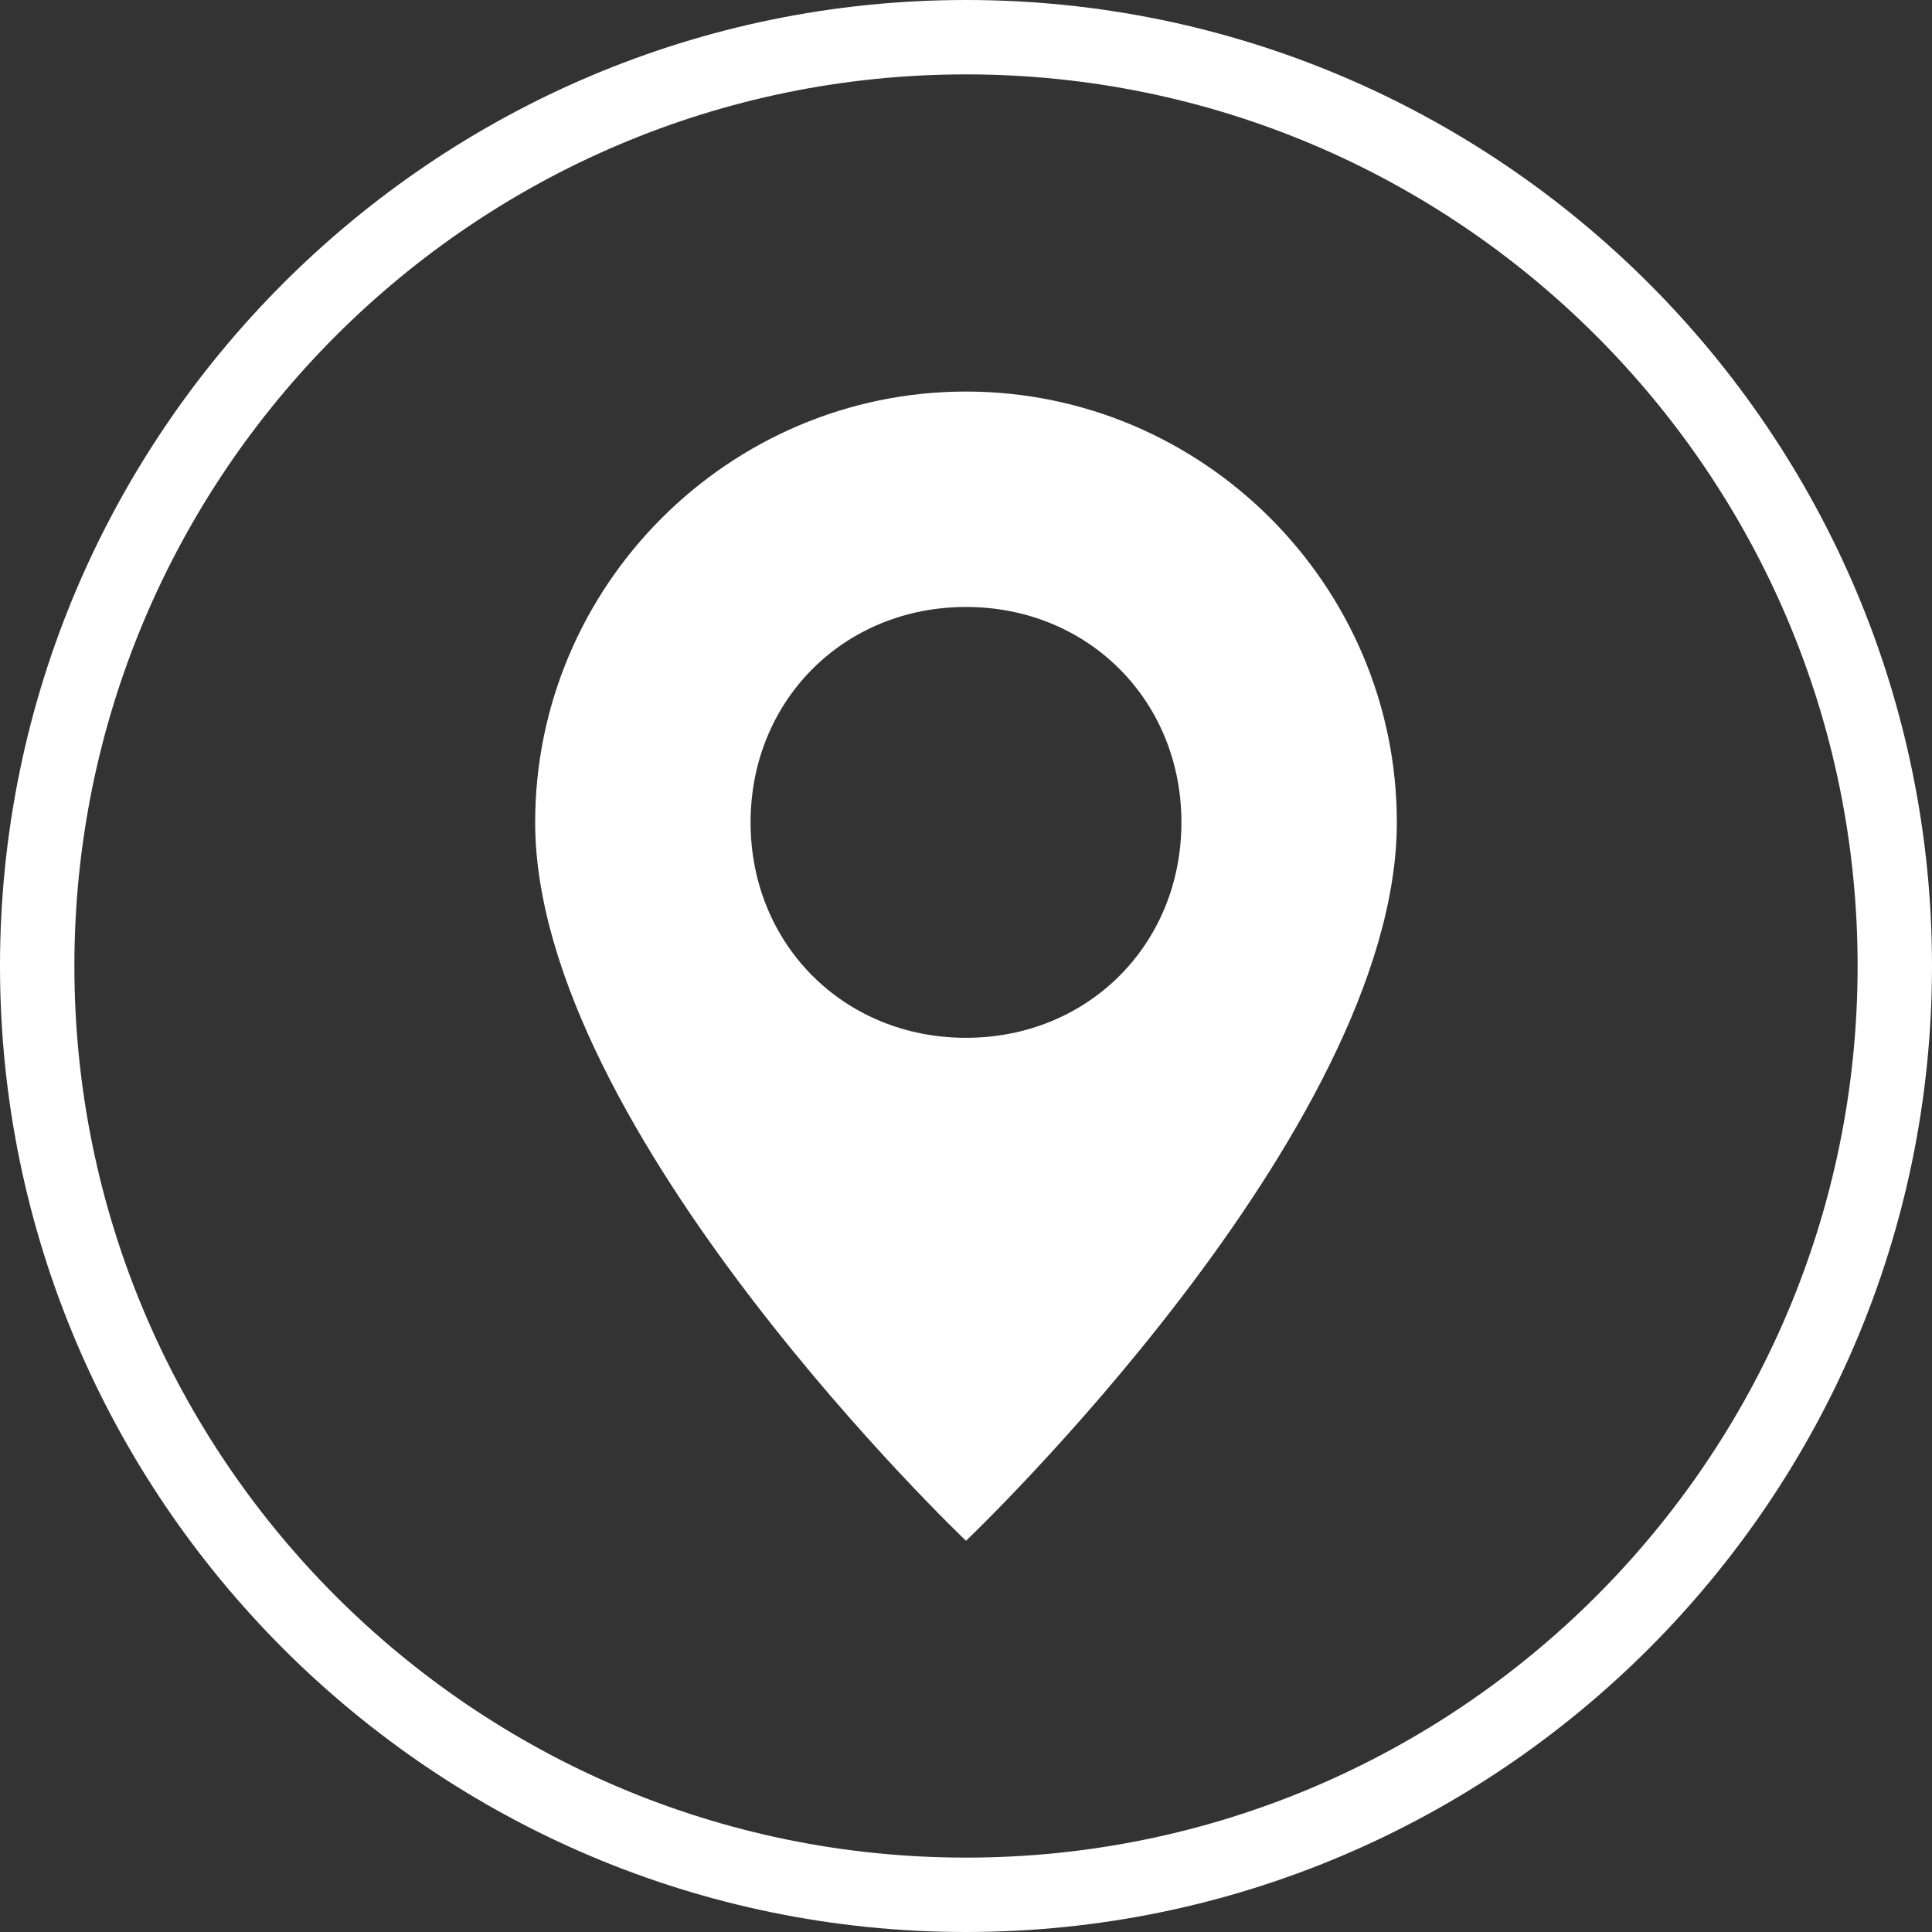<?xml version="1.0" encoding="UTF-8"?>
<svg id="Layer_1" data-name="Layer 1" xmlns="http://www.w3.org/2000/svg" viewBox="0 0 60 60">
  <rect x="0" y="0" width="60" height="60" fill="#333333" stroke="none"/>
  <defs>
    <style>
      .cls-1 {
        fill: #fff;
        stroke-width: 0px;
      }
    </style>
  </defs>
  <path class="cls-1" d="M30,0C13.46,0,0,13.46,0,30s13.46,30,30,30,30-13.46,30-30S46.54,0,30,0h0ZM30,57.69c-15.27,0-27.69-12.42-27.69-27.69S14.73,2.31,30,2.31s27.69,12.42,27.69,27.69-12.42,27.69-27.69,27.69h0Z"/>
  <path class="cls-1" d="M30,47.85s13.38-12.72,13.38-22.31c0-7.36-6.02-13.38-13.38-13.38s-13.38,6.02-13.38,13.38c0,9.59,13.38,22.31,13.38,22.31M30,32.23c-3.79,0-6.69-2.9-6.69-6.69s2.9-6.69,6.69-6.69,6.69,2.9,6.69,6.69-2.9,6.69-6.69,6.69"/>
</svg>